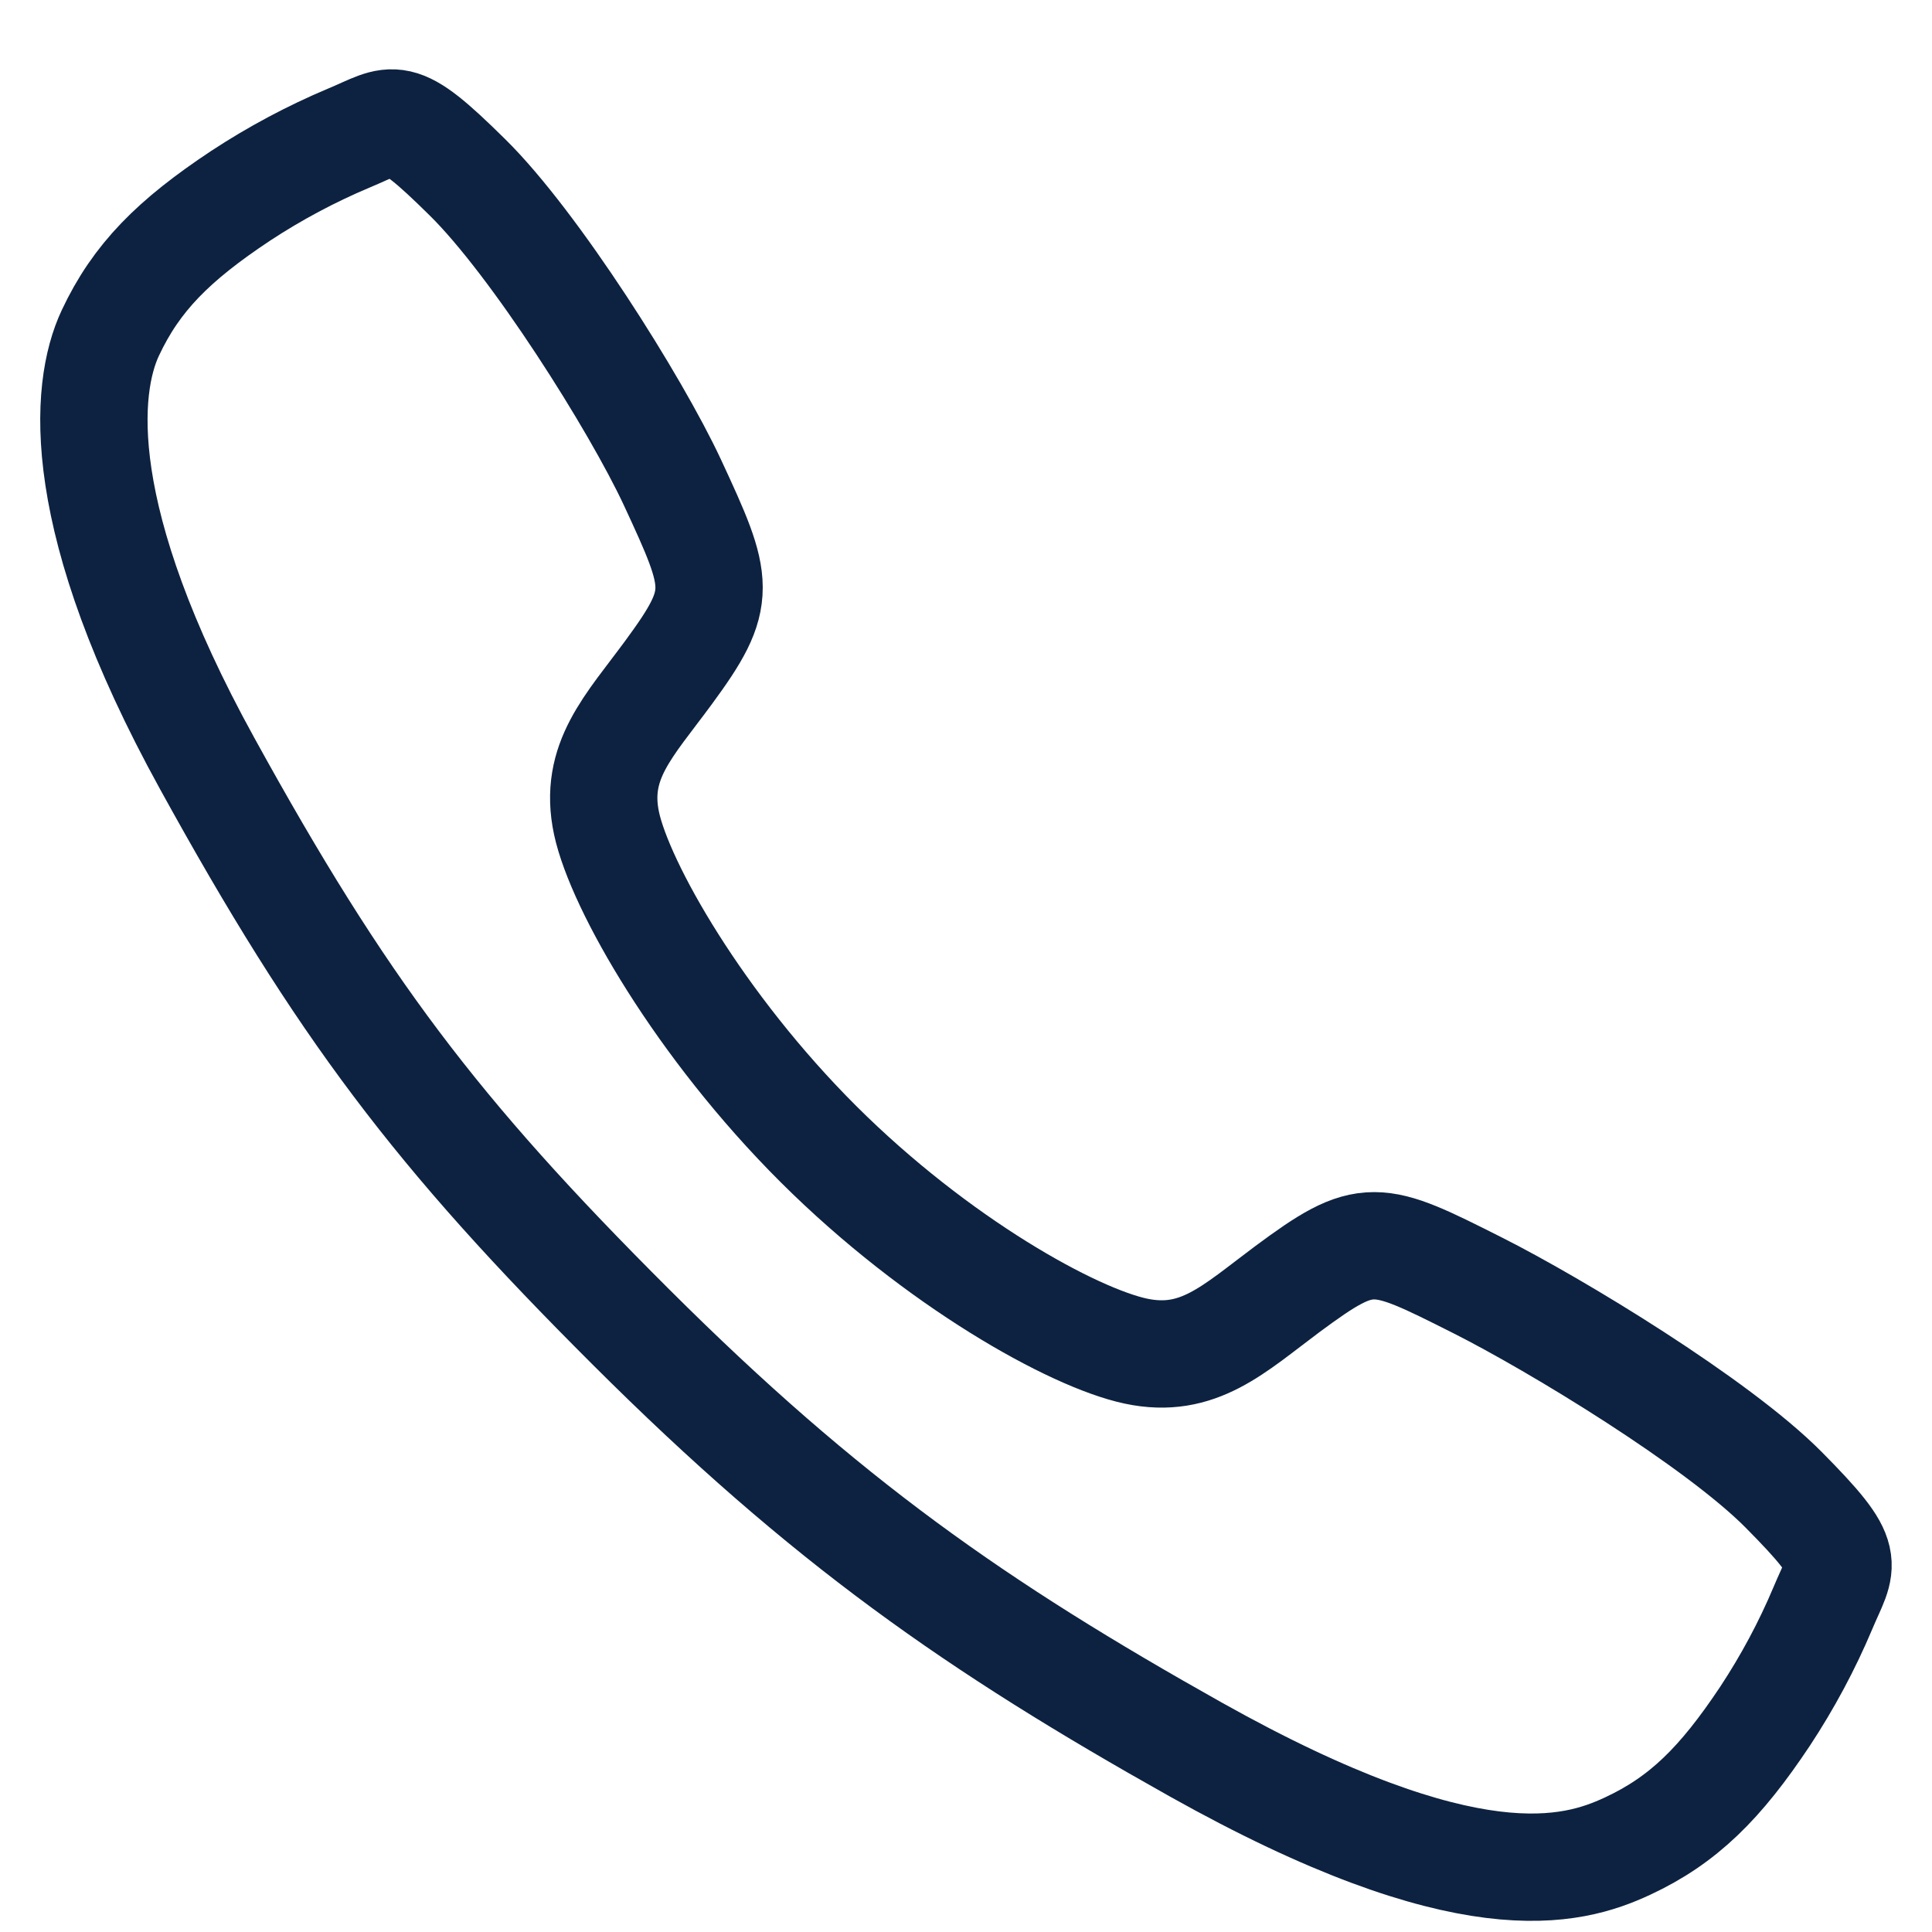 <svg width="18" height="18" viewBox="0 0 18 18" fill="none" xmlns="http://www.w3.org/2000/svg">
<path d="M16.617 13.879C15.997 13.254 14.495 12.342 13.766 11.975C12.817 11.497 12.739 11.458 11.992 12.012C11.495 12.382 11.164 12.712 10.582 12.588C9.999 12.464 8.733 11.763 7.625 10.659C6.517 9.554 5.776 8.252 5.651 7.671C5.527 7.091 5.863 6.764 6.229 6.265C6.746 5.562 6.706 5.445 6.265 4.495C5.921 3.757 4.982 2.269 4.355 1.652C3.684 0.989 3.684 1.106 3.251 1.286C2.899 1.434 2.562 1.614 2.242 1.824C1.617 2.239 1.271 2.584 1.028 3.102C0.785 3.62 0.676 4.836 1.929 7.111C3.182 9.387 4.061 10.551 5.88 12.365C7.699 14.179 9.098 15.154 11.143 16.301C13.672 17.718 14.643 17.442 15.163 17.2C15.683 16.958 16.029 16.614 16.445 15.989C16.655 15.67 16.836 15.333 16.984 14.981C17.164 14.55 17.282 14.55 16.617 13.879Z" stroke="#0D2240" stroke-miterlimit="10"/>
</svg>

